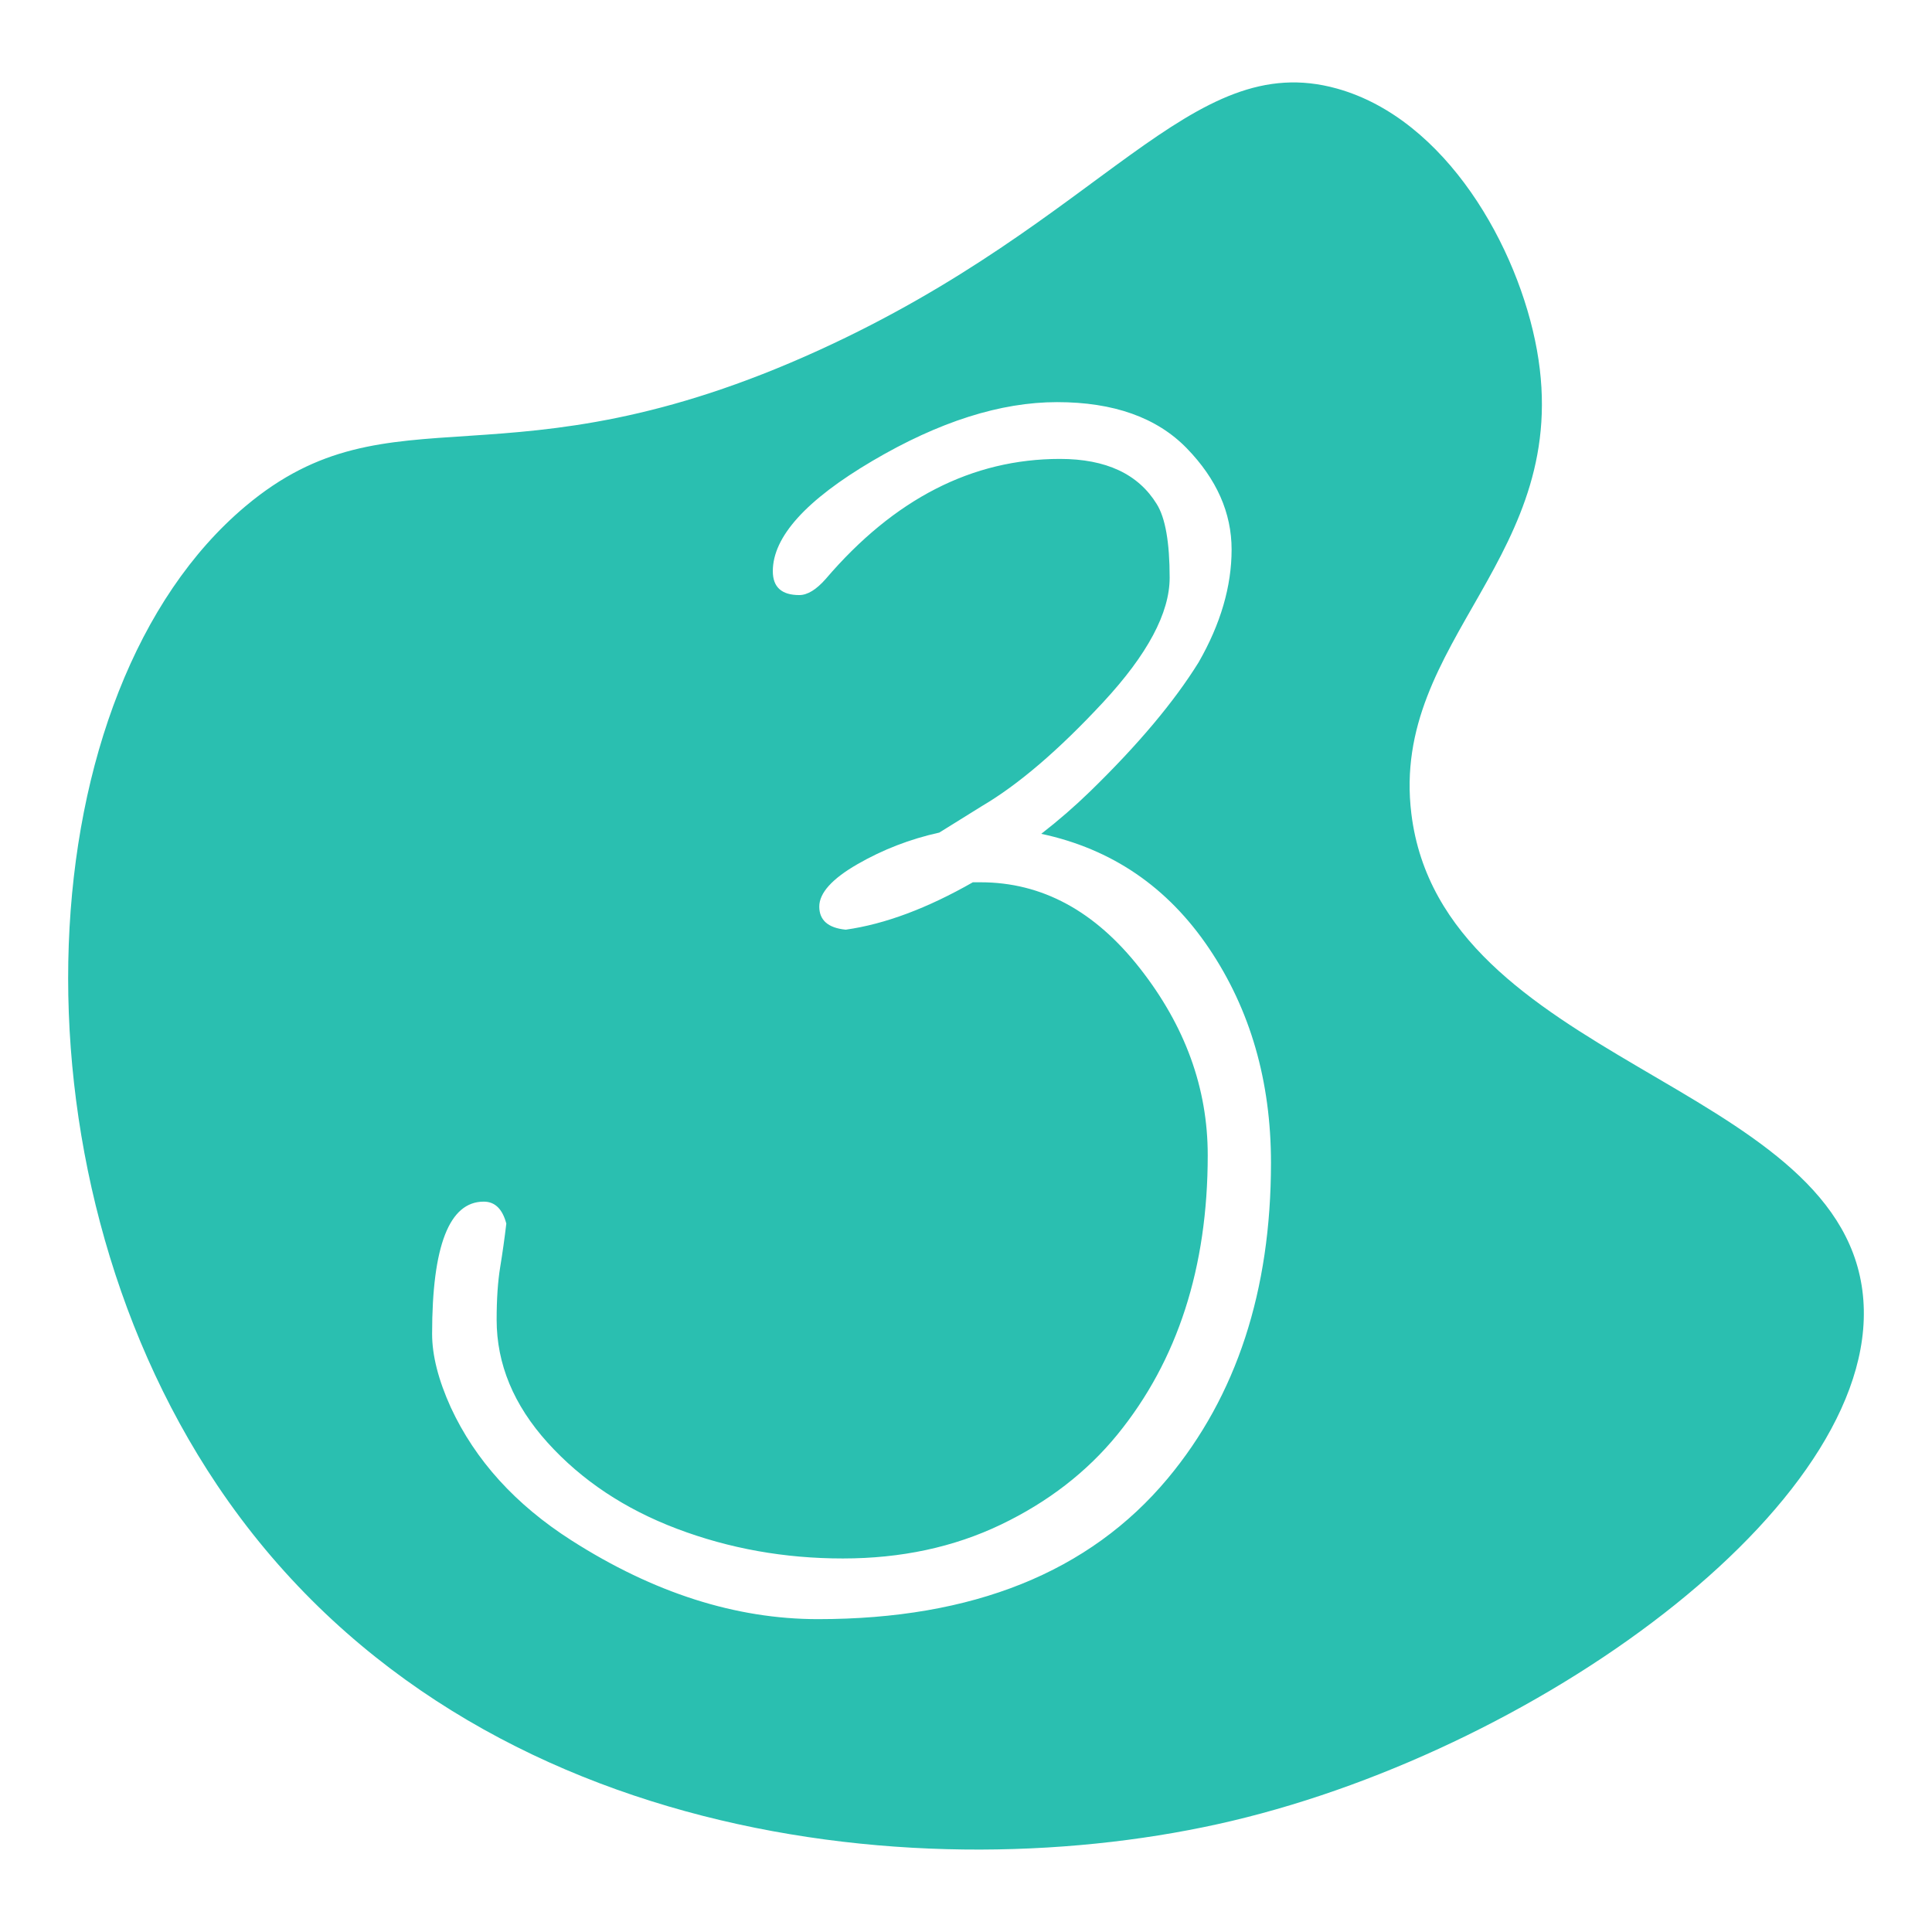 <svg xmlns="http://www.w3.org/2000/svg" xmlns:xlink="http://www.w3.org/1999/xlink" id="Ebene_1" x="0px" y="0px" width="300px" height="300px" viewBox="0 0 300 300" xml:space="preserve"><path fill-rule="evenodd" clip-rule="evenodd" fill="#2ABFB0" d="M289.188,200.378c-4.246-32.438-65.297-35.491-70.031-74.011 c-3.342-27.172,25.279-39.929,19.496-72.022c-2.877-15.966-14.113-35.857-31.037-40.587c-22.807-6.374-36.053,20.346-80.378,40.587 c-48.931,22.345-66.341,5.104-89.132,24.272C4.239,107.1,0.293,180.812,33.728,230.619c37.797,56.306,110.724,63.226,157.573,52.126 C240.252,271.148,293.348,232.154,289.188,200.378z M181.323,229.575c-12.158,14.563-30.26,21.844-54.307,21.844 c-12.759,0-25.516-4.076-38.276-12.225c-8.683-5.545-14.929-12.424-18.737-20.641c-1.937-4.275-2.906-8.084-2.906-11.424 c0-13.693,2.672-20.54,8.016-20.54c1.738,0,2.906,1.136,3.507,3.407c-0.267,2.27-0.584,4.524-0.952,6.764 c-0.366,2.236-0.551,4.959-0.551,8.166c0,6.879,2.64,13.242,7.916,19.088c5.277,5.844,11.974,10.303,20.09,13.375 c8.116,3.072,16.699,4.609,25.751,4.609c9.05,0,17.234-1.752,24.549-5.26s13.342-8.166,18.086-13.979 c9.352-11.488,14.027-25.951,14.027-43.385c0-10.421-3.508-20.052-10.521-29.003S161.751,137,152.267,137h-1.203 c-7.013,4-13.593,6.493-19.739,7.36c-2.74-0.266-4.108-1.479-4.108-3.584c0-2.104,1.969-4.304,5.912-6.576 c3.94-2.27,8.182-3.915,12.726-4.917l6.611-4.111c5.678-3.339,11.957-8.719,18.838-16.134c6.879-7.415,10.32-13.861,10.32-19.339 c0-5.477-0.668-9.285-2.004-11.424c-2.873-4.675-7.883-7.014-15.029-7.014c-13.627,0-25.751,6.212-36.372,18.637 c-1.47,1.67-2.84,2.505-4.108,2.505c-2.74,0-4.108-1.235-4.108-3.708c0-5.343,5.16-11.055,15.48-17.134 c10.321-6.078,19.872-9.118,28.657-9.118c8.783,0,15.496,2.389,20.141,7.165c4.641,4.776,6.963,10.02,6.963,15.731 s-1.703,11.54-5.109,17.485c-3.809,6.146-9.42,12.825-16.834,20.04c-2.404,2.339-4.943,4.543-7.615,6.613 c10.955,2.339,19.639,8.266,26.053,17.785c6.412,9.518,9.619,20.623,9.619,33.315C197.356,200.417,192.011,216.749,181.323,229.575z "></path></svg>